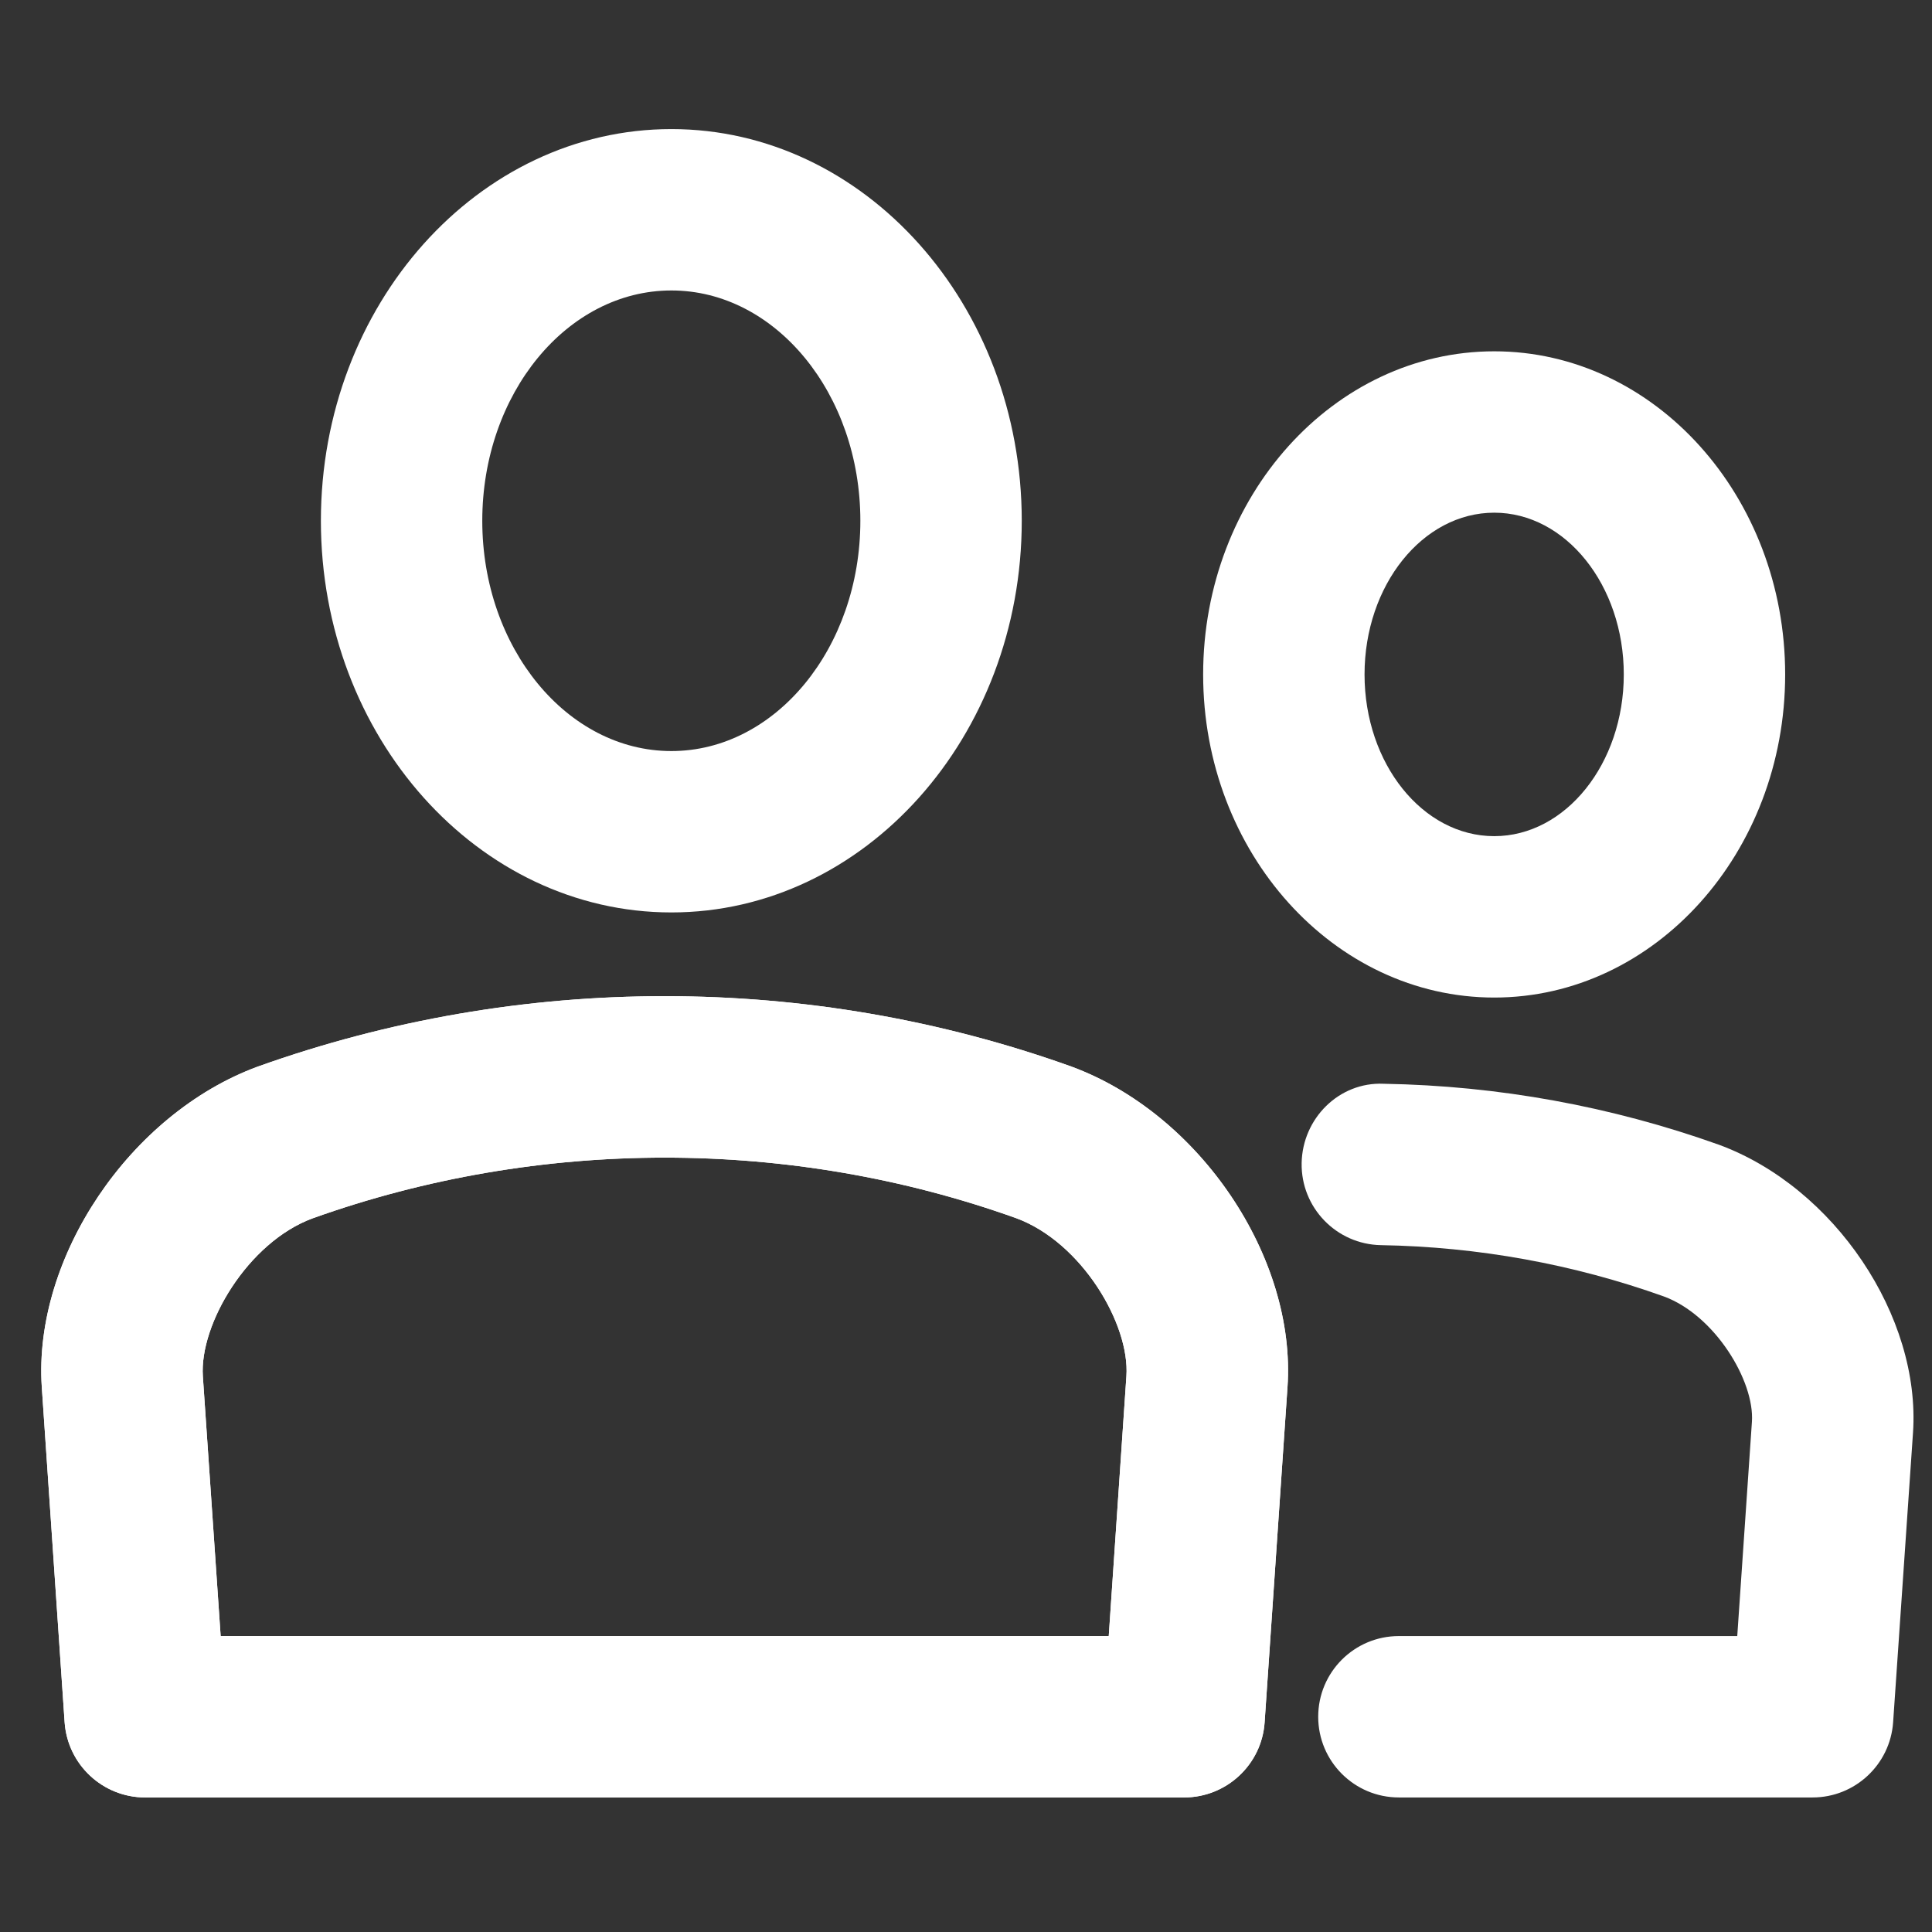 <?xml version="1.0" encoding="utf-8"?>
<!-- Generator: Adobe Illustrator 15.1.0, SVG Export Plug-In . SVG Version: 6.00 Build 0)  -->
<!DOCTYPE svg PUBLIC "-//W3C//DTD SVG 1.1//EN" "http://www.w3.org/Graphics/SVG/1.1/DTD/svg11.dtd">
<svg version="1.1" id="Layer_3" xmlns="http://www.w3.org/2000/svg" xmlns:xlink="http://www.w3.org/1999/xlink" x="0px" y="0px"
	 width="239.334px" height="239.333px" viewBox="0 0 239.334 239.333" enable-background="new 0 0 239.334 239.333"
	 xml:space="preserve">
<rect x="0" y="0" width="239.334" height="239.333" fill="#333333" stroke="none"/>
<g>
	<g>
		<path fill="#FFFFFF" d="M83.172,113.032c-23.955,0-43.42-21.769-43.42-48.516c0-26.757,19.465-48.525,43.42-48.525
			c23.936,0,43.402,21.769,43.402,48.525C126.574,91.263,107.108,113.032,83.172,113.032L83.172,113.032z M83.172,35.983
			c-12.925,0-23.428,12.798-23.428,28.533c0,15.726,10.503,28.524,23.428,28.524c12.905,0,23.408-12.798,23.408-28.524
			C106.581,48.781,96.078,35.983,83.172,35.983L83.172,35.983z"/>
	</g>
	<g>
		<path fill="#FFFFFF" d="M146.684,222.667h-128.7c-5.252,0-9.605-4.062-9.977-9.303l-2.83-41.537
			c-1.075-16.027,10.893-33.834,26.708-39.682c32.624-11.674,68.43-11.625,100.819-0.027c15.932,5.865,27.9,23.672,26.788,39.729
			l-2.832,41.507C156.308,218.596,151.935,222.667,146.684,222.667L146.684,222.667z M27.335,202.673h110.015l2.187-32.192
			c0.449-6.435-5.544-16.587-13.647-19.572c-27.899-9.996-59.117-10.018-87.172,0.019c-8.024,2.967-14.018,13.129-13.589,19.554
			L27.335,202.673L27.335,202.673z"/>
	</g>
	<g>
		<path fill="#FFFFFF" d="M146.684,222.667h-128.7c-5.252,0-9.605-4.062-9.977-9.303l-2.83-41.537
			c-1.075-16.027,10.893-33.834,26.708-39.682c32.624-11.674,68.43-11.625,100.819-0.027c15.932,5.865,27.9,23.672,26.788,39.729
			l-2.832,41.507C156.308,218.596,151.935,222.667,146.684,222.667L146.684,222.667z M27.335,202.673h110.015l2.187-32.192
			c0.449-6.435-5.544-16.587-13.647-19.572c-27.899-9.996-59.117-10.018-87.172,0.019c-8.024,2.967-14.018,13.129-13.589,19.554
			L27.335,202.673L27.335,202.673z"/>
	</g>
	<g>
		<path fill="#FFFFFF" d="M224.542,222.667h-51.25c-5.523,0-9.994-4.471-9.994-9.997c0-5.525,4.471-9.996,9.994-9.996h41.917
			l1.816-26.532c0.352-5.066-4.608-13.227-10.914-15.541c-11.187-4-22.997-6.149-35.043-6.354c-5.507-0.098-9.92-4.646-9.822-10.171
			c0.099-5.517,4.627-10.073,10.172-9.82c14.214,0.245,28.192,2.792,41.527,7.555c14.291,5.263,25.028,21.262,24.034,35.699
			l-2.462,35.855C234.147,218.596,229.793,222.667,224.542,222.667L224.542,222.667z"/>
	</g>
	<g>
		<path fill="#FFFFFF" d="M185.105,123.576c-19.875,0-36.061-17.953-36.061-40.023c0-22.071,16.186-40.033,36.061-40.033
			c19.874,0,36.039,17.962,36.039,40.033C221.145,105.623,204.979,123.576,185.105,123.576L185.105,123.576z M185.105,63.511
			c-8.865,0-16.067,8.99-16.067,20.041c0,11.04,7.202,20.03,16.067,20.03c8.844,0,16.048-8.99,16.048-20.03
			C201.153,72.501,193.949,63.511,185.105,63.511L185.105,63.511z"/>
	</g>
</g>
</svg>
